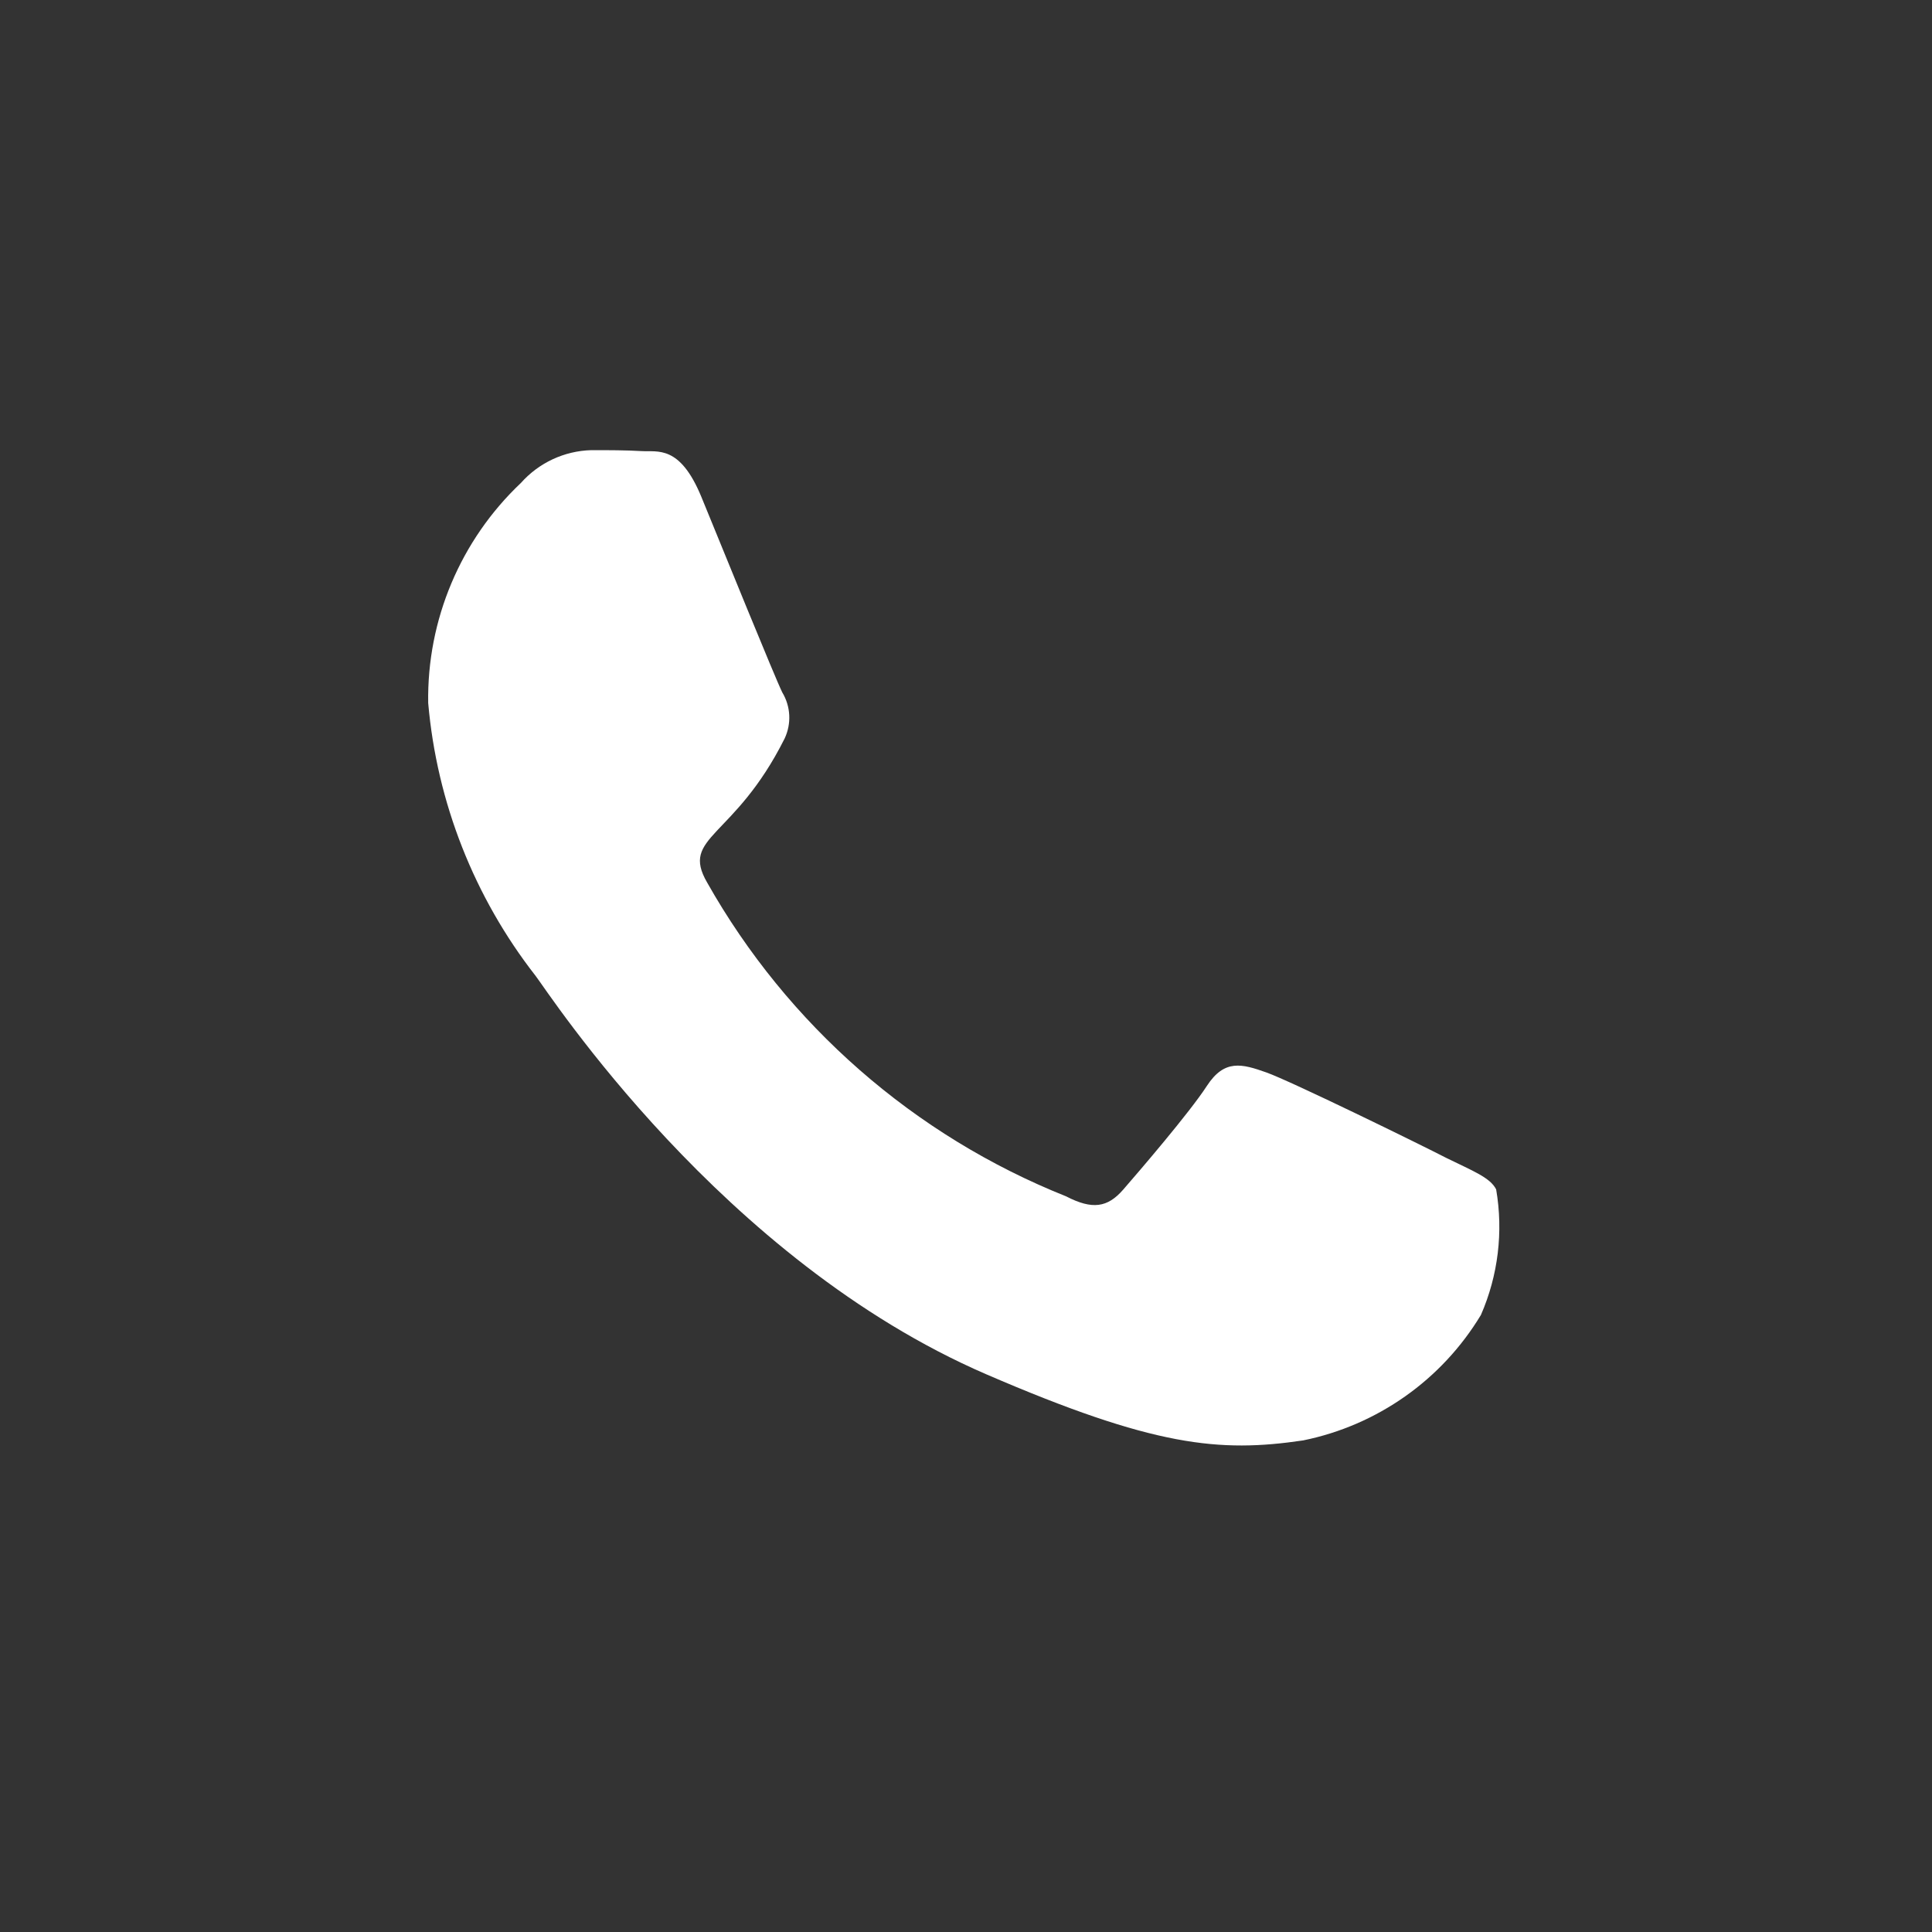 <?xml version="1.0" encoding="utf-8"?>
<!-- Generator: Adobe Illustrator 27.1.1, SVG Export Plug-In . SVG Version: 6.00 Build 0)  -->
<svg version="1.1" xmlns="http://www.w3.org/2000/svg" xmlns:xlink="http://www.w3.org/1999/xlink" x="0px" y="0px"
	 viewBox="0 0 1000 1000" enable-background="new 0 0 1000 1000" xml:space="preserve">
<rect x="0" y="0" width="1000" height="1000" fill="#333333" stroke="none"/>
<g id="Ebene_1">
	<path id="Icon_awesome-whatsapp" fill="#FFFFFF" d="M748.712,599.392c-13.545-7-80.713-39.866-93.278-44.311
		c-12.565-4.445-21.666-7-30.766,7c-9.1,14-35.176,44.312-43.296,53.657c-8.12,9.345-15.996,10.5-29.541,3.5
		c-78.638-31.395-144.196-88.705-185.821-162.44c-14-24.116,14-22.401,40.111-74.552c3.612-7.661,3.152-16.62-1.225-23.871
		c-3.5-7-30.766-74.062-42.001-101.503c-11.06-26.566-22.401-22.891-30.766-23.381c-8.365-0.49-16.976-0.49-26.076-0.49
		c-13.969,0.382-27.158,6.526-36.436,16.976c-31.257,29.557-48.668,70.88-47.987,113.894
		c4.504,51.472,23.821,100.538,55.617,141.265c7,9.1,96.218,147.005,233.318,206.227c86.628,37.416,120.579,40.601,163.911,34.196
		c38.428-7.807,71.82-31.372,92.053-64.962c8.907-20.422,11.645-43.004,7.875-64.962
		C771.323,609.473,762.223,606.042,748.712,599.392z"/>
</g>
<g id="Ebene_2" display="none">
	<path display="inline" fill="#FFFFFF" d="M-826-900v2547h2640V-900H-826z M998,999H1V-1h997V999z"/>
</g>
</svg>

